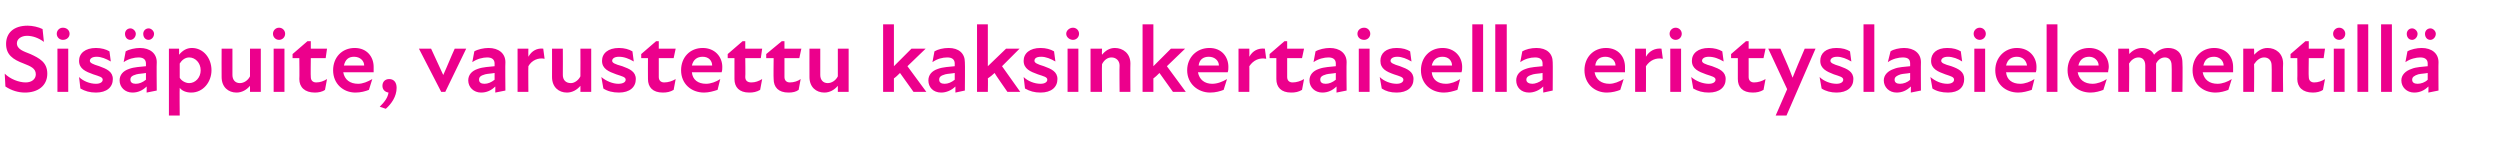 <?xml version="1.0" standalone="no"?>
<!DOCTYPE svg PUBLIC "-//W3C//DTD SVG 1.1//EN" "http://www.w3.org/Graphics/SVG/1.1/DTD/svg11.dtd">
<svg xmlns="http://www.w3.org/2000/svg" version="1.1" width="370px" height="23.3px" viewBox="0 -3 370 23.3" style="top:-3px">
  <desc>Sis puite, varustettu kaksinkertaisella eristyslasielementill</desc>
  <defs/>
  <g id="Polygon184481">
    <path d="M 0.8 9.8 C 0.8 9.8 0.7 7.9 0.7 7.9 C 1.5 8.7 2.8 9.2 3.8 9.2 C 4.7 9.2 5.3 8.7 5.3 8 C 5.3 7.1 4.5 6.8 3.5 6.4 C 1.9 5.8 0.9 5.1 0.9 3.5 C 0.9 1.9 2 0.8 4.1 0.8 C 4.8 0.8 5.7 1 6.3 1.3 C 6.3 1.3 6.5 3.2 6.5 3.2 C 5.7 2.6 4.8 2.3 4 2.3 C 3.1 2.3 2.5 2.8 2.5 3.4 C 2.5 4.3 3.5 4.6 4.5 5 C 5.8 5.6 7 6.2 7 7.9 C 7 9.7 5.6 10.7 3.7 10.7 C 2.7 10.7 1.7 10.4 0.8 9.8 Z M 8.5 4.2 L 10.1 4.2 L 10.1 10.6 L 8.5 10.6 L 8.5 4.2 Z M 9.3 1.1 C 9.9 1.1 10.3 1.5 10.3 2 C 10.3 2.5 9.9 2.9 9.3 2.9 C 8.8 2.9 8.4 2.5 8.4 2 C 8.4 1.5 8.8 1.1 9.3 1.1 Z M 11.9 10.1 C 11.9 10.1 11.7 8.4 11.7 8.4 C 12.3 9 13.3 9.4 14.2 9.4 C 14.9 9.4 15.2 9.1 15.2 8.8 C 15.2 8.4 14.7 8.3 13.8 8 C 12.7 7.6 11.7 7.2 11.7 6 C 11.7 4.9 12.6 4.1 14.2 4.1 C 15 4.1 15.7 4.3 16.2 4.6 C 16.2 4.6 16.4 6.1 16.4 6.1 C 15.7 5.7 15 5.4 14.3 5.4 C 13.6 5.4 13.3 5.7 13.3 6 C 13.3 6.3 13.7 6.5 14.7 6.8 C 15.8 7.2 16.7 7.6 16.7 8.7 C 16.7 9.9 15.8 10.7 14.2 10.7 C 13.3 10.7 12.6 10.5 11.9 10.1 Z M 21.7 9.8 C 21.1 10.4 20.4 10.7 19.6 10.7 C 18.5 10.7 17.7 9.9 17.7 8.9 C 17.7 8.1 18.2 7.5 19.1 7.2 C 19.9 6.9 20.8 6.9 21.6 6.8 C 21.6 6.8 21.6 6.4 21.6 6.4 C 21.6 5.8 21.2 5.5 20.5 5.5 C 19.9 5.5 19 5.7 18.3 6.2 C 18.3 6.2 18.6 4.6 18.6 4.6 C 19.1 4.3 20 4.1 20.7 4.1 C 22.2 4.1 23.2 4.9 23.2 6.2 C 23.16 6.2 23.2 10.4 23.2 10.4 L 21.7 10.7 C 21.7 10.7 21.72 9.76 21.7 9.8 Z M 19.3 1.2 C 19.7 1.2 20.1 1.6 20.1 2 C 20.1 2.5 19.7 2.9 19.3 2.9 C 18.8 2.9 18.5 2.5 18.5 2 C 18.5 1.6 18.8 1.2 19.3 1.2 Z M 20.1 9.4 C 20.6 9.4 21.1 9.2 21.6 8.8 C 21.6 8.8 21.6 7.8 21.6 7.8 C 21.1 7.9 20.6 7.9 20.2 8 C 19.5 8.2 19.3 8.4 19.3 8.8 C 19.3 9.2 19.6 9.4 20.1 9.4 Z M 22 1.2 C 22.4 1.2 22.8 1.6 22.8 2 C 22.8 2.5 22.4 2.9 22 2.9 C 21.5 2.9 21.2 2.5 21.2 2 C 21.2 1.6 21.5 1.2 22 1.2 Z M 28.3 10.7 C 27.5 10.7 26.9 10.4 26.6 10 C 26.56 10.02 26.6 14.1 26.6 14.1 L 25 14.1 L 25 4.2 L 26.5 4.2 C 26.5 4.2 26.52 5.1 26.5 5.1 C 27 4.5 27.6 4.1 28.4 4.1 C 30.1 4.1 31.3 5.6 31.3 7.4 C 31.3 9.1 30.1 10.7 28.3 10.7 Z M 28 9.3 C 28.9 9.3 29.7 8.5 29.7 7.4 C 29.7 6.3 28.9 5.5 28 5.5 C 27.4 5.5 26.9 5.9 26.6 6.4 C 26.6 6.4 26.6 8.5 26.6 8.5 C 26.8 8.9 27.4 9.3 28 9.3 Z M 35.5 9.3 C 36.1 9.3 36.7 8.9 37 8.3 C 36.99 8.29 37 4.2 37 4.2 L 38.6 4.2 L 38.6 10.6 L 37 10.6 C 37 10.6 36.99 9.71 37 9.7 C 36.5 10.3 35.8 10.7 35 10.7 C 33.8 10.7 32.8 9.9 32.8 8.4 C 32.78 8.42 32.8 4.2 32.8 4.2 L 34.4 4.2 C 34.4 4.2 34.39 8.08 34.4 8.1 C 34.4 8.8 34.8 9.3 35.5 9.3 Z M 40.5 4.2 L 42.1 4.2 L 42.1 10.6 L 40.5 10.6 L 40.5 4.2 Z M 41.3 1.1 C 41.8 1.1 42.2 1.5 42.2 2 C 42.2 2.5 41.8 2.9 41.3 2.9 C 40.8 2.9 40.4 2.5 40.4 2 C 40.4 1.5 40.8 1.1 41.3 1.1 Z M 44.3 8.7 C 44.34 8.68 44.3 5.6 44.3 5.6 L 43.3 5.6 L 43.3 5 L 45.5 3.1 L 46 3.1 L 46 4.2 L 48.4 4.2 L 48.2 5.6 L 46 5.6 C 46 5.6 45.96 8.41 46 8.4 C 46 8.9 46.3 9.2 46.8 9.2 C 47.4 9.2 47.9 9 48.4 8.7 C 48.4 8.7 48.1 10.3 48.1 10.3 C 47.7 10.6 47.1 10.7 46.6 10.7 C 45.1 10.7 44.3 9.9 44.3 8.7 Z M 49.3 7.4 C 49.3 5.5 50.6 4.1 52.5 4.1 C 54.3 4.1 55.3 5.4 55.3 6.9 C 55.3 7.2 55.3 7.4 55.3 7.7 C 55.3 7.7 50.8 7.7 50.8 7.7 C 51 8.8 51.8 9.4 53 9.4 C 53.7 9.4 54.4 9.1 55.1 8.7 C 55.1 8.7 54.6 10.3 54.6 10.3 C 54.1 10.5 53.4 10.7 52.6 10.7 C 50.8 10.7 49.3 9.4 49.3 7.4 Z M 53.9 6.7 C 53.9 6 53.3 5.4 52.4 5.4 C 51.6 5.4 51.1 5.8 50.9 6.7 C 50.9 6.7 53.9 6.7 53.9 6.7 Z M 57.5 10.7 C 56.9 10.6 56.6 10.2 56.6 9.7 C 56.6 9.1 57 8.7 57.6 8.7 C 58.3 8.7 58.7 9.2 58.7 10 C 58.7 11.3 57.9 12.4 57.1 13.1 C 57.1 13.1 56.2 12.8 56.2 12.8 C 57 12 57.4 11.4 57.5 10.7 Z M 62 4.2 C 62 4.2 63.81 4.22 63.8 4.2 C 64.4 5.5 65 6.8 65.6 8.1 C 65.6 8.1 65.6 8.1 65.6 8.1 C 66.2 6.8 66.7 5.5 67.3 4.2 C 67.34 4.22 69 4.2 69 4.2 L 65.9 10.6 L 65.3 10.6 L 62 4.2 Z M 73.3 9.8 C 72.7 10.4 72 10.7 71.2 10.7 C 70.1 10.7 69.3 9.9 69.3 8.9 C 69.3 8.1 69.8 7.5 70.7 7.2 C 71.5 6.9 72.4 6.9 73.2 6.8 C 73.2 6.8 73.2 6.4 73.2 6.4 C 73.2 5.8 72.8 5.5 72.1 5.5 C 71.5 5.5 70.6 5.7 69.9 6.2 C 69.9 6.2 70.2 4.6 70.2 4.6 C 70.7 4.3 71.6 4.1 72.3 4.1 C 73.8 4.1 74.8 4.9 74.8 6.2 C 74.76 6.2 74.8 10.4 74.8 10.4 L 73.3 10.7 C 73.3 10.7 73.32 9.76 73.3 9.8 Z M 71.7 9.4 C 72.2 9.4 72.7 9.2 73.2 8.8 C 73.2 8.8 73.2 7.8 73.2 7.8 C 72.7 7.9 72.2 7.9 71.8 8 C 71.1 8.2 70.9 8.4 70.9 8.8 C 70.9 9.2 71.2 9.4 71.7 9.4 Z M 76.6 4.2 L 78.2 4.2 C 78.2 4.2 78.17 5.36 78.2 5.4 C 78.7 4.5 79.5 4.1 80.4 4.2 C 80.4 4.2 80.6 5.7 80.6 5.7 C 79.7 5.5 78.7 5.9 78.2 6.8 C 78.17 6.77 78.2 10.6 78.2 10.6 L 76.6 10.6 L 76.6 4.2 Z M 84.5 9.3 C 85 9.3 85.6 8.9 85.9 8.3 C 85.92 8.29 85.9 4.2 85.9 4.2 L 87.5 4.2 L 87.5 10.6 L 85.9 10.6 C 85.9 10.6 85.92 9.71 85.9 9.7 C 85.4 10.3 84.7 10.7 83.9 10.7 C 82.7 10.7 81.7 9.9 81.7 8.4 C 81.71 8.42 81.7 4.2 81.7 4.2 L 83.3 4.2 C 83.3 4.2 83.32 8.08 83.3 8.1 C 83.3 8.8 83.7 9.3 84.5 9.3 Z M 89.3 10.1 C 89.3 10.1 89 8.4 89 8.4 C 89.7 9 90.7 9.4 91.5 9.4 C 92.3 9.4 92.6 9.1 92.6 8.8 C 92.6 8.4 92.1 8.3 91.2 8 C 90.1 7.6 89.1 7.2 89.1 6 C 89.1 4.9 90 4.1 91.6 4.1 C 92.4 4.1 93.1 4.3 93.6 4.6 C 93.6 4.6 93.8 6.1 93.8 6.1 C 93.1 5.7 92.4 5.4 91.6 5.4 C 90.9 5.4 90.6 5.7 90.6 6 C 90.6 6.3 91 6.5 92.1 6.8 C 93.2 7.2 94.1 7.6 94.1 8.7 C 94.1 9.9 93.2 10.7 91.6 10.7 C 90.7 10.7 89.9 10.5 89.3 10.1 Z M 95.9 8.7 C 95.88 8.68 95.9 5.6 95.9 5.6 L 94.9 5.6 L 94.9 5 L 97.1 3.1 L 97.5 3.1 L 97.5 4.2 L 100 4.2 L 99.7 5.6 L 97.5 5.6 C 97.5 5.6 97.51 8.41 97.5 8.4 C 97.5 8.9 97.8 9.2 98.3 9.2 C 98.9 9.2 99.5 9 100 8.7 C 100 8.7 99.7 10.3 99.7 10.3 C 99.2 10.6 98.7 10.7 98.1 10.7 C 96.6 10.7 95.9 9.9 95.9 8.7 Z M 100.8 7.4 C 100.8 5.5 102.1 4.1 104 4.1 C 105.8 4.1 106.9 5.4 106.9 6.9 C 106.9 7.2 106.9 7.4 106.8 7.7 C 106.8 7.7 102.4 7.7 102.4 7.7 C 102.5 8.8 103.3 9.4 104.5 9.4 C 105.2 9.4 106 9.1 106.6 8.7 C 106.6 8.7 106.2 10.3 106.2 10.3 C 105.6 10.5 104.9 10.7 104.2 10.7 C 102.3 10.7 100.8 9.4 100.8 7.4 Z M 105.4 6.7 C 105.4 6 104.9 5.4 104 5.4 C 103.2 5.4 102.6 5.8 102.4 6.7 C 102.4 6.7 105.4 6.7 105.4 6.7 Z M 108.7 8.7 C 108.71 8.68 108.7 5.6 108.7 5.6 L 107.7 5.6 L 107.7 5 L 109.9 3.1 L 110.3 3.1 L 110.3 4.2 L 112.8 4.2 L 112.6 5.6 L 110.3 5.6 C 110.3 5.6 110.34 8.41 110.3 8.4 C 110.3 8.9 110.6 9.2 111.2 9.2 C 111.8 9.2 112.3 9 112.8 8.7 C 112.8 8.7 112.5 10.3 112.5 10.3 C 112 10.6 111.5 10.7 110.9 10.7 C 109.4 10.7 108.7 9.9 108.7 8.7 Z M 114.5 8.7 C 114.46 8.68 114.5 5.6 114.5 5.6 L 113.4 5.6 L 113.4 5 L 115.7 3.1 L 116.1 3.1 L 116.1 4.2 L 118.6 4.2 L 118.3 5.6 L 116.1 5.6 C 116.1 5.6 116.09 8.41 116.1 8.4 C 116.1 8.9 116.4 9.2 116.9 9.2 C 117.5 9.2 118.1 9 118.5 8.7 C 118.5 8.7 118.2 10.3 118.2 10.3 C 117.8 10.6 117.3 10.7 116.7 10.7 C 115.2 10.7 114.5 9.9 114.5 8.7 Z M 122.5 9.3 C 123.1 9.3 123.7 8.9 124 8.3 C 124 8.29 124 4.2 124 4.2 L 125.6 4.2 L 125.6 10.6 L 124 10.6 C 124 10.6 124 9.71 124 9.7 C 123.5 10.3 122.8 10.7 122 10.7 C 120.8 10.7 119.8 9.9 119.8 8.4 C 119.79 8.42 119.8 4.2 119.8 4.2 L 121.4 4.2 C 121.4 4.2 121.4 8.08 121.4 8.1 C 121.4 8.8 121.8 9.3 122.5 9.3 Z M 130.7 0.6 L 132.3 0.6 L 132.3 6.8 L 134.9 4.2 L 137 4.2 L 134.3 6.8 L 137.1 10.6 L 135.2 10.6 C 135.2 10.6 133.23 7.84 133.2 7.8 C 132.9 8.1 132.6 8.4 132.3 8.6 C 132.3 8.56 132.3 10.6 132.3 10.6 L 130.7 10.6 L 130.7 0.6 Z M 141.4 9.8 C 140.8 10.4 140 10.7 139.3 10.7 C 138.1 10.7 137.4 9.9 137.4 8.9 C 137.4 8.1 137.9 7.5 138.8 7.2 C 139.6 6.9 140.5 6.9 141.3 6.8 C 141.3 6.8 141.3 6.4 141.3 6.4 C 141.3 5.8 140.9 5.5 140.2 5.5 C 139.5 5.5 138.7 5.7 138 6.2 C 138 6.2 138.3 4.6 138.3 4.6 C 138.8 4.3 139.6 4.1 140.4 4.1 C 141.9 4.1 142.8 4.9 142.8 6.2 C 142.84 6.2 142.8 10.4 142.8 10.4 L 141.4 10.7 C 141.4 10.7 141.4 9.76 141.4 9.8 Z M 139.8 9.4 C 140.3 9.4 140.8 9.2 141.3 8.8 C 141.3 8.8 141.3 7.8 141.3 7.8 C 140.8 7.9 140.3 7.9 139.9 8 C 139.2 8.2 139 8.4 139 8.8 C 139 9.2 139.3 9.4 139.8 9.4 Z M 144.6 0.6 L 146.2 0.6 L 146.2 6.8 L 148.9 4.2 L 150.9 4.2 L 148.3 6.8 L 151 10.6 L 149.1 10.6 C 149.1 10.6 147.17 7.84 147.2 7.8 C 146.9 8.1 146.5 8.4 146.2 8.6 C 146.24 8.56 146.2 10.6 146.2 10.6 L 144.6 10.6 L 144.6 0.6 Z M 151.7 10.1 C 151.7 10.1 151.5 8.4 151.5 8.4 C 152.1 9 153.1 9.4 154 9.4 C 154.7 9.4 155 9.1 155 8.8 C 155 8.4 154.5 8.3 153.6 8 C 152.5 7.6 151.5 7.2 151.5 6 C 151.5 4.9 152.4 4.1 154 4.1 C 154.8 4.1 155.5 4.3 156 4.6 C 156 4.6 156.2 6.1 156.2 6.1 C 155.5 5.7 154.8 5.4 154.1 5.4 C 153.3 5.4 153.1 5.7 153.1 6 C 153.1 6.3 153.5 6.5 154.5 6.8 C 155.6 7.2 156.5 7.6 156.5 8.7 C 156.5 9.9 155.6 10.7 154 10.7 C 153.1 10.7 152.4 10.5 151.7 10.1 Z M 158 4.2 L 159.6 4.2 L 159.6 10.6 L 158 10.6 L 158 4.2 Z M 158.8 1.1 C 159.3 1.1 159.7 1.5 159.7 2 C 159.7 2.5 159.3 2.9 158.8 2.9 C 158.3 2.9 157.8 2.5 157.8 2 C 157.8 1.5 158.3 1.1 158.8 1.1 Z M 164.5 5.5 C 163.9 5.5 163.4 5.9 163.1 6.5 C 163.06 6.5 163.1 10.6 163.1 10.6 L 161.4 10.6 L 161.4 4.2 L 163.1 4.2 C 163.1 4.2 163.06 5.09 163.1 5.1 C 163.6 4.5 164.2 4.1 165 4.1 C 166.2 4.1 167.3 4.9 167.3 6.4 C 167.27 6.37 167.3 10.6 167.3 10.6 L 165.7 10.6 C 165.7 10.6 165.66 6.71 165.7 6.7 C 165.7 6 165.2 5.5 164.5 5.5 Z M 169.1 0.6 L 170.7 0.6 L 170.7 6.8 L 173.3 4.2 L 175.4 4.2 L 172.7 6.8 L 175.5 10.6 L 173.6 10.6 C 173.6 10.6 171.63 7.84 171.6 7.8 C 171.3 8.1 171 8.4 170.7 8.6 C 170.7 8.56 170.7 10.6 170.7 10.6 L 169.1 10.6 L 169.1 0.6 Z M 175.7 7.4 C 175.7 5.5 177.1 4.1 179 4.1 C 180.8 4.1 181.8 5.4 181.8 6.9 C 181.8 7.2 181.8 7.4 181.7 7.7 C 181.7 7.7 177.3 7.7 177.3 7.7 C 177.5 8.8 178.3 9.4 179.4 9.4 C 180.2 9.4 180.9 9.1 181.6 8.7 C 181.6 8.7 181.1 10.3 181.1 10.3 C 180.6 10.5 179.9 10.7 179.1 10.7 C 177.3 10.7 175.7 9.4 175.7 7.4 Z M 180.4 6.7 C 180.4 6 179.8 5.4 178.9 5.4 C 178.1 5.4 177.5 5.8 177.4 6.7 C 177.4 6.7 180.4 6.7 180.4 6.7 Z M 183.3 4.2 L 184.9 4.2 C 184.9 4.2 184.92 5.36 184.9 5.4 C 185.4 4.5 186.2 4.1 187.2 4.2 C 187.2 4.2 187.4 5.7 187.4 5.7 C 186.4 5.5 185.5 5.9 184.9 6.8 C 184.92 6.77 184.9 10.6 184.9 10.6 L 183.3 10.6 L 183.3 4.2 Z M 188.9 8.7 C 188.89 8.68 188.9 5.6 188.9 5.6 L 187.9 5.6 L 187.9 5 L 190.1 3.1 L 190.5 3.1 L 190.5 4.2 L 193 4.2 L 192.7 5.6 L 190.5 5.6 C 190.5 5.6 190.51 8.41 190.5 8.4 C 190.5 8.9 190.8 9.2 191.3 9.2 C 191.9 9.2 192.5 9 193 8.7 C 193 8.7 192.7 10.3 192.7 10.3 C 192.2 10.6 191.7 10.7 191.1 10.7 C 189.6 10.7 188.9 9.9 188.9 8.7 Z M 197.8 9.8 C 197.2 10.4 196.5 10.7 195.7 10.7 C 194.6 10.7 193.8 9.9 193.8 8.9 C 193.8 8.1 194.3 7.5 195.2 7.2 C 196 6.9 196.9 6.9 197.7 6.8 C 197.7 6.8 197.7 6.4 197.7 6.4 C 197.7 5.8 197.3 5.5 196.6 5.5 C 196 5.5 195.1 5.7 194.4 6.2 C 194.4 6.2 194.7 4.6 194.7 4.6 C 195.2 4.3 196.1 4.1 196.8 4.1 C 198.3 4.1 199.3 4.9 199.3 6.2 C 199.26 6.2 199.3 10.4 199.3 10.4 L 197.8 10.7 C 197.8 10.7 197.82 9.76 197.8 9.8 Z M 196.2 9.4 C 196.7 9.4 197.2 9.2 197.7 8.8 C 197.7 8.8 197.7 7.8 197.7 7.8 C 197.2 7.9 196.7 7.9 196.3 8 C 195.6 8.2 195.4 8.4 195.4 8.8 C 195.4 9.2 195.7 9.4 196.2 9.4 Z M 201.1 4.2 L 202.7 4.2 L 202.7 10.6 L 201.1 10.6 L 201.1 4.2 Z M 201.9 1.1 C 202.4 1.1 202.8 1.5 202.8 2 C 202.8 2.5 202.4 2.9 201.9 2.9 C 201.3 2.9 200.9 2.5 200.9 2 C 200.9 1.5 201.3 1.1 201.9 1.1 Z M 204.5 10.1 C 204.5 10.1 204.2 8.4 204.2 8.4 C 204.8 9 205.8 9.4 206.7 9.4 C 207.4 9.4 207.7 9.1 207.7 8.8 C 207.7 8.4 207.2 8.3 206.3 8 C 205.2 7.6 204.3 7.2 204.3 6 C 204.3 4.9 205.1 4.1 206.7 4.1 C 207.6 4.1 208.2 4.3 208.7 4.6 C 208.7 4.6 208.9 6.1 208.9 6.1 C 208.2 5.7 207.5 5.4 206.8 5.4 C 206.1 5.4 205.8 5.7 205.8 6 C 205.8 6.3 206.2 6.5 207.2 6.8 C 208.3 7.2 209.2 7.6 209.2 8.7 C 209.2 9.9 208.3 10.7 206.7 10.7 C 205.8 10.7 205.1 10.5 204.5 10.1 Z M 210.3 7.4 C 210.3 5.5 211.6 4.1 213.5 4.1 C 215.3 4.1 216.4 5.4 216.4 6.9 C 216.4 7.2 216.4 7.4 216.3 7.7 C 216.3 7.7 211.9 7.7 211.9 7.7 C 212 8.8 212.8 9.4 214 9.4 C 214.7 9.4 215.5 9.1 216.1 8.7 C 216.1 8.7 215.7 10.3 215.7 10.3 C 215.1 10.5 214.4 10.7 213.7 10.7 C 211.8 10.7 210.3 9.4 210.3 7.4 Z M 214.9 6.7 C 214.9 6 214.4 5.4 213.5 5.4 C 212.7 5.4 212.1 5.8 211.9 6.7 C 211.9 6.7 214.9 6.7 214.9 6.7 Z M 217.9 0.6 L 219.5 0.6 L 219.5 10.6 L 217.9 10.6 L 217.9 0.6 Z M 221.3 0.6 L 223 0.6 L 223 10.6 L 221.3 10.6 L 221.3 0.6 Z M 228.4 9.8 C 227.8 10.4 227 10.7 226.3 10.7 C 225.1 10.7 224.4 9.9 224.4 8.9 C 224.4 8.1 224.9 7.5 225.8 7.2 C 226.6 6.9 227.5 6.9 228.3 6.8 C 228.3 6.8 228.3 6.4 228.3 6.4 C 228.3 5.8 227.9 5.5 227.2 5.5 C 226.5 5.5 225.7 5.7 225 6.2 C 225 6.2 225.3 4.6 225.3 4.6 C 225.8 4.3 226.6 4.1 227.4 4.1 C 228.9 4.1 229.8 4.9 229.8 6.2 C 229.83 6.2 229.8 10.4 229.8 10.4 L 228.4 10.7 C 228.4 10.7 228.39 9.76 228.4 9.8 Z M 226.8 9.4 C 227.2 9.4 227.8 9.2 228.3 8.8 C 228.3 8.8 228.3 7.8 228.3 7.8 C 227.8 7.9 227.3 7.9 226.9 8 C 226.2 8.2 225.9 8.4 225.9 8.8 C 225.9 9.2 226.3 9.4 226.8 9.4 Z M 234.5 7.4 C 234.5 5.5 235.8 4.1 237.7 4.1 C 239.5 4.1 240.5 5.4 240.5 6.9 C 240.5 7.2 240.5 7.4 240.5 7.7 C 240.5 7.7 236 7.7 236 7.7 C 236.2 8.8 237 9.4 238.2 9.4 C 238.9 9.4 239.6 9.1 240.3 8.7 C 240.3 8.7 239.8 10.3 239.8 10.3 C 239.3 10.5 238.6 10.7 237.8 10.7 C 236 10.7 234.5 9.4 234.5 7.4 Z M 239.1 6.7 C 239.1 6 238.5 5.4 237.6 5.4 C 236.8 5.4 236.2 5.8 236.1 6.7 C 236.1 6.7 239.1 6.7 239.1 6.7 Z M 242 4.2 L 243.6 4.2 C 243.6 4.2 243.62 5.36 243.6 5.4 C 244.1 4.5 245 4.1 245.9 4.2 C 245.9 4.2 246.1 5.7 246.1 5.7 C 245.1 5.5 244.2 5.9 243.6 6.8 C 243.62 6.77 243.6 10.6 243.6 10.6 L 242 10.6 L 242 4.2 Z M 247.2 4.2 L 248.8 4.2 L 248.8 10.6 L 247.2 10.6 L 247.2 4.2 Z M 248 1.1 C 248.5 1.1 248.9 1.5 248.9 2 C 248.9 2.5 248.5 2.9 248 2.9 C 247.5 2.9 247.1 2.5 247.1 2 C 247.1 1.5 247.5 1.1 248 1.1 Z M 250.6 10.1 C 250.6 10.1 250.3 8.4 250.3 8.4 C 251 9 252 9.4 252.9 9.4 C 253.6 9.4 253.9 9.1 253.9 8.8 C 253.9 8.4 253.4 8.3 252.5 8 C 251.4 7.6 250.4 7.2 250.4 6 C 250.4 4.9 251.3 4.1 252.9 4.1 C 253.7 4.1 254.4 4.3 254.9 4.6 C 254.9 4.6 255.1 6.1 255.1 6.1 C 254.4 5.7 253.7 5.4 252.9 5.4 C 252.2 5.4 251.9 5.7 251.9 6 C 251.9 6.3 252.3 6.5 253.4 6.8 C 254.5 7.2 255.4 7.6 255.4 8.7 C 255.4 9.9 254.5 10.7 252.9 10.7 C 252 10.7 251.3 10.5 250.6 10.1 Z M 257.2 8.7 C 257.19 8.68 257.2 5.6 257.2 5.6 L 256.2 5.6 L 256.2 5 L 258.4 3.1 L 258.8 3.1 L 258.8 4.2 L 261.3 4.2 L 261 5.6 L 258.8 5.6 C 258.8 5.6 258.81 8.41 258.8 8.4 C 258.8 8.9 259.1 9.2 259.6 9.2 C 260.2 9.2 260.8 9 261.3 8.7 C 261.3 8.7 261 10.3 261 10.3 C 260.5 10.6 260 10.7 259.4 10.7 C 257.9 10.7 257.2 9.9 257.2 8.7 Z M 264.5 10.2 L 261.7 4.2 C 261.7 4.2 263.52 4.22 263.5 4.2 C 264.4 6.2 264.9 7.4 265.3 8.5 C 265.7 7.5 266.4 5.8 267.1 4.2 C 267.08 4.22 268.7 4.2 268.7 4.2 L 264.4 14.1 L 262.8 14.1 L 264.5 10.2 Z M 269.6 10.1 C 269.6 10.1 269.3 8.4 269.3 8.4 C 269.9 9 270.9 9.4 271.8 9.4 C 272.5 9.4 272.8 9.1 272.8 8.8 C 272.8 8.4 272.3 8.3 271.4 8 C 270.4 7.6 269.4 7.2 269.4 6 C 269.4 4.9 270.2 4.1 271.8 4.1 C 272.7 4.1 273.3 4.3 273.8 4.6 C 273.8 4.6 274 6.1 274 6.1 C 273.3 5.7 272.6 5.4 271.9 5.4 C 271.2 5.4 270.9 5.7 270.9 6 C 270.9 6.3 271.3 6.5 272.3 6.8 C 273.4 7.2 274.3 7.6 274.3 8.7 C 274.3 9.9 273.4 10.7 271.8 10.7 C 271 10.7 270.2 10.5 269.6 10.1 Z M 275.8 0.6 L 277.4 0.6 L 277.4 10.6 L 275.8 10.6 L 275.8 0.6 Z M 282.8 9.8 C 282.2 10.4 281.5 10.7 280.7 10.7 C 279.6 10.7 278.8 9.9 278.8 8.9 C 278.8 8.1 279.4 7.5 280.3 7.2 C 281 6.9 281.9 6.9 282.7 6.8 C 282.7 6.8 282.7 6.4 282.7 6.4 C 282.7 5.8 282.4 5.5 281.6 5.5 C 281 5.5 280.1 5.7 279.4 6.2 C 279.4 6.2 279.8 4.6 279.8 4.6 C 280.2 4.3 281.1 4.1 281.8 4.1 C 283.3 4.1 284.3 4.9 284.3 6.2 C 284.27 6.2 284.3 10.4 284.3 10.4 L 282.8 10.7 C 282.8 10.7 282.83 9.76 282.8 9.8 Z M 281.2 9.4 C 281.7 9.4 282.3 9.2 282.7 8.8 C 282.7 8.8 282.7 7.8 282.7 7.8 C 282.2 7.9 281.7 7.9 281.3 8 C 280.7 8.2 280.4 8.4 280.4 8.8 C 280.4 9.2 280.7 9.4 281.2 9.4 Z M 286 10.1 C 286 10.1 285.7 8.4 285.7 8.4 C 286.4 9 287.3 9.4 288.2 9.4 C 288.9 9.4 289.2 9.1 289.2 8.8 C 289.2 8.4 288.8 8.3 287.9 8 C 286.8 7.6 285.8 7.2 285.8 6 C 285.8 4.9 286.6 4.1 288.2 4.1 C 289.1 4.1 289.7 4.3 290.2 4.6 C 290.2 4.6 290.4 6.1 290.4 6.1 C 289.8 5.7 289 5.4 288.3 5.4 C 287.6 5.4 287.3 5.7 287.3 6 C 287.3 6.3 287.7 6.5 288.8 6.8 C 289.9 7.2 290.7 7.6 290.7 8.7 C 290.7 9.9 289.9 10.7 288.3 10.7 C 287.4 10.7 286.6 10.5 286 10.1 Z M 292.2 4.2 L 293.8 4.2 L 293.8 10.6 L 292.2 10.6 L 292.2 4.2 Z M 293 1.1 C 293.5 1.1 293.9 1.5 293.9 2 C 293.9 2.5 293.5 2.9 293 2.9 C 292.5 2.9 292.1 2.5 292.1 2 C 292.1 1.5 292.5 1.1 293 1.1 Z M 295.3 7.4 C 295.3 5.5 296.7 4.1 298.5 4.1 C 300.3 4.1 301.4 5.4 301.4 6.9 C 301.4 7.2 301.4 7.4 301.3 7.7 C 301.3 7.7 296.9 7.7 296.9 7.7 C 297 8.8 297.8 9.4 299 9.4 C 299.7 9.4 300.5 9.1 301.1 8.7 C 301.1 8.7 300.7 10.3 300.7 10.3 C 300.1 10.5 299.4 10.7 298.7 10.7 C 296.8 10.7 295.3 9.4 295.3 7.4 Z M 300 6.7 C 299.9 6 299.4 5.4 298.5 5.4 C 297.7 5.4 297.1 5.8 296.9 6.7 C 296.9 6.7 300 6.7 300 6.7 Z M 302.9 0.6 L 304.5 0.6 L 304.5 10.6 L 302.9 10.6 L 302.9 0.6 Z M 306 7.4 C 306 5.5 307.3 4.1 309.2 4.1 C 311 4.1 312.1 5.4 312.1 6.9 C 312.1 7.2 312 7.4 312 7.7 C 312 7.7 307.5 7.7 307.5 7.7 C 307.7 8.8 308.5 9.4 309.7 9.4 C 310.4 9.4 311.2 9.1 311.8 8.7 C 311.8 8.7 311.3 10.3 311.3 10.3 C 310.8 10.5 310.1 10.7 309.4 10.7 C 307.5 10.7 306 9.4 306 7.4 Z M 310.6 6.7 C 310.6 6 310 5.4 309.2 5.4 C 308.4 5.4 307.8 5.8 307.6 6.7 C 307.6 6.7 310.6 6.7 310.6 6.7 Z M 313.5 4.2 L 315.1 4.2 C 315.1 4.2 315.15 5.04 315.1 5 C 315.6 4.5 316.2 4.1 317 4.1 C 317.7 4.1 318.5 4.4 318.8 5.1 C 319.4 4.4 320.1 4.1 320.9 4.1 C 322 4.1 323 4.7 323 6.3 C 323.05 6.34 323 10.6 323 10.6 L 321.4 10.6 C 321.4 10.6 321.44 6.68 321.4 6.7 C 321.4 5.8 320.9 5.5 320.4 5.5 C 319.9 5.5 319.4 5.8 319.1 6.4 C 319.1 6.37 319.1 10.6 319.1 10.6 L 317.5 10.6 C 317.5 10.6 317.49 6.68 317.5 6.7 C 317.5 5.8 317 5.5 316.5 5.5 C 315.9 5.5 315.4 5.9 315.1 6.4 C 315.15 6.43 315.1 10.6 315.1 10.6 L 313.5 10.6 L 313.5 4.2 Z M 324.5 7.4 C 324.5 5.5 325.8 4.1 327.7 4.1 C 329.5 4.1 330.5 5.4 330.5 6.9 C 330.5 7.2 330.5 7.4 330.5 7.7 C 330.5 7.7 326 7.7 326 7.7 C 326.2 8.8 327 9.4 328.2 9.4 C 328.9 9.4 329.7 9.1 330.3 8.7 C 330.3 8.7 329.8 10.3 329.8 10.3 C 329.3 10.5 328.6 10.7 327.9 10.7 C 326 10.7 324.5 9.4 324.5 7.4 Z M 329.1 6.7 C 329.1 6 328.5 5.4 327.7 5.4 C 326.8 5.4 326.3 5.8 326.1 6.7 C 326.1 6.7 329.1 6.7 329.1 6.7 Z M 335.1 5.5 C 334.5 5.5 334 5.9 333.6 6.5 C 333.64 6.5 333.6 10.6 333.6 10.6 L 332 10.6 L 332 4.2 L 333.6 4.2 C 333.6 4.2 333.64 5.09 333.6 5.1 C 334.2 4.5 334.8 4.1 335.6 4.1 C 336.8 4.1 337.9 4.9 337.9 6.4 C 337.85 6.37 337.9 10.6 337.9 10.6 L 336.2 10.6 C 336.2 10.6 336.24 6.71 336.2 6.7 C 336.2 6 335.8 5.5 335.1 5.5 Z M 340 8.7 C 340.03 8.68 340 5.6 340 5.6 L 339 5.6 L 339 5 L 341.2 3.1 L 341.7 3.1 L 341.7 4.2 L 344.1 4.2 L 343.9 5.6 L 341.7 5.6 C 341.7 5.6 341.65 8.41 341.7 8.4 C 341.7 8.9 342 9.2 342.5 9.2 C 343.1 9.2 343.6 9 344.1 8.7 C 344.1 8.7 343.8 10.3 343.8 10.3 C 343.4 10.6 342.8 10.7 342.3 10.7 C 340.8 10.7 340 9.9 340 8.7 Z M 345.4 4.2 L 347 4.2 L 347 10.6 L 345.4 10.6 L 345.4 4.2 Z M 346.2 1.1 C 346.7 1.1 347.1 1.5 347.1 2 C 347.1 2.5 346.7 2.9 346.2 2.9 C 345.7 2.9 345.3 2.5 345.3 2 C 345.3 1.5 345.7 1.1 346.2 1.1 Z M 348.9 0.6 L 350.5 0.6 L 350.5 10.6 L 348.9 10.6 L 348.9 0.6 Z M 352.4 0.6 L 354 0.6 L 354 10.6 L 352.4 10.6 L 352.4 0.6 Z M 359.4 9.8 C 358.8 10.4 358.1 10.7 357.3 10.7 C 356.2 10.7 355.4 9.9 355.4 8.9 C 355.4 8.1 356 7.5 356.9 7.2 C 357.6 6.9 358.5 6.9 359.3 6.8 C 359.3 6.8 359.3 6.4 359.3 6.4 C 359.3 5.8 358.9 5.5 358.2 5.5 C 357.6 5.5 356.7 5.7 356 6.2 C 356 6.2 356.3 4.6 356.3 4.6 C 356.8 4.3 357.7 4.1 358.4 4.1 C 359.9 4.1 360.9 4.9 360.9 6.2 C 360.87 6.2 360.9 10.4 360.9 10.4 L 359.4 10.7 C 359.4 10.7 359.43 9.76 359.4 9.8 Z M 357 1.2 C 357.4 1.2 357.8 1.6 357.8 2 C 357.8 2.5 357.4 2.9 357 2.9 C 356.5 2.9 356.2 2.5 356.2 2 C 356.2 1.6 356.5 1.2 357 1.2 Z M 357.8 9.4 C 358.3 9.4 358.9 9.2 359.3 8.8 C 359.3 8.8 359.3 7.8 359.3 7.8 C 358.8 7.9 358.3 7.9 357.9 8 C 357.3 8.2 357 8.4 357 8.8 C 357 9.2 357.3 9.4 357.8 9.4 Z M 359.7 1.2 C 360.1 1.2 360.5 1.6 360.5 2 C 360.5 2.5 360.1 2.9 359.7 2.9 C 359.2 2.9 358.9 2.5 358.9 2 C 358.9 1.6 359.2 1.2 359.7 1.2 Z " stroke="none" fill="#ec008c"/>
  </g>
</svg>